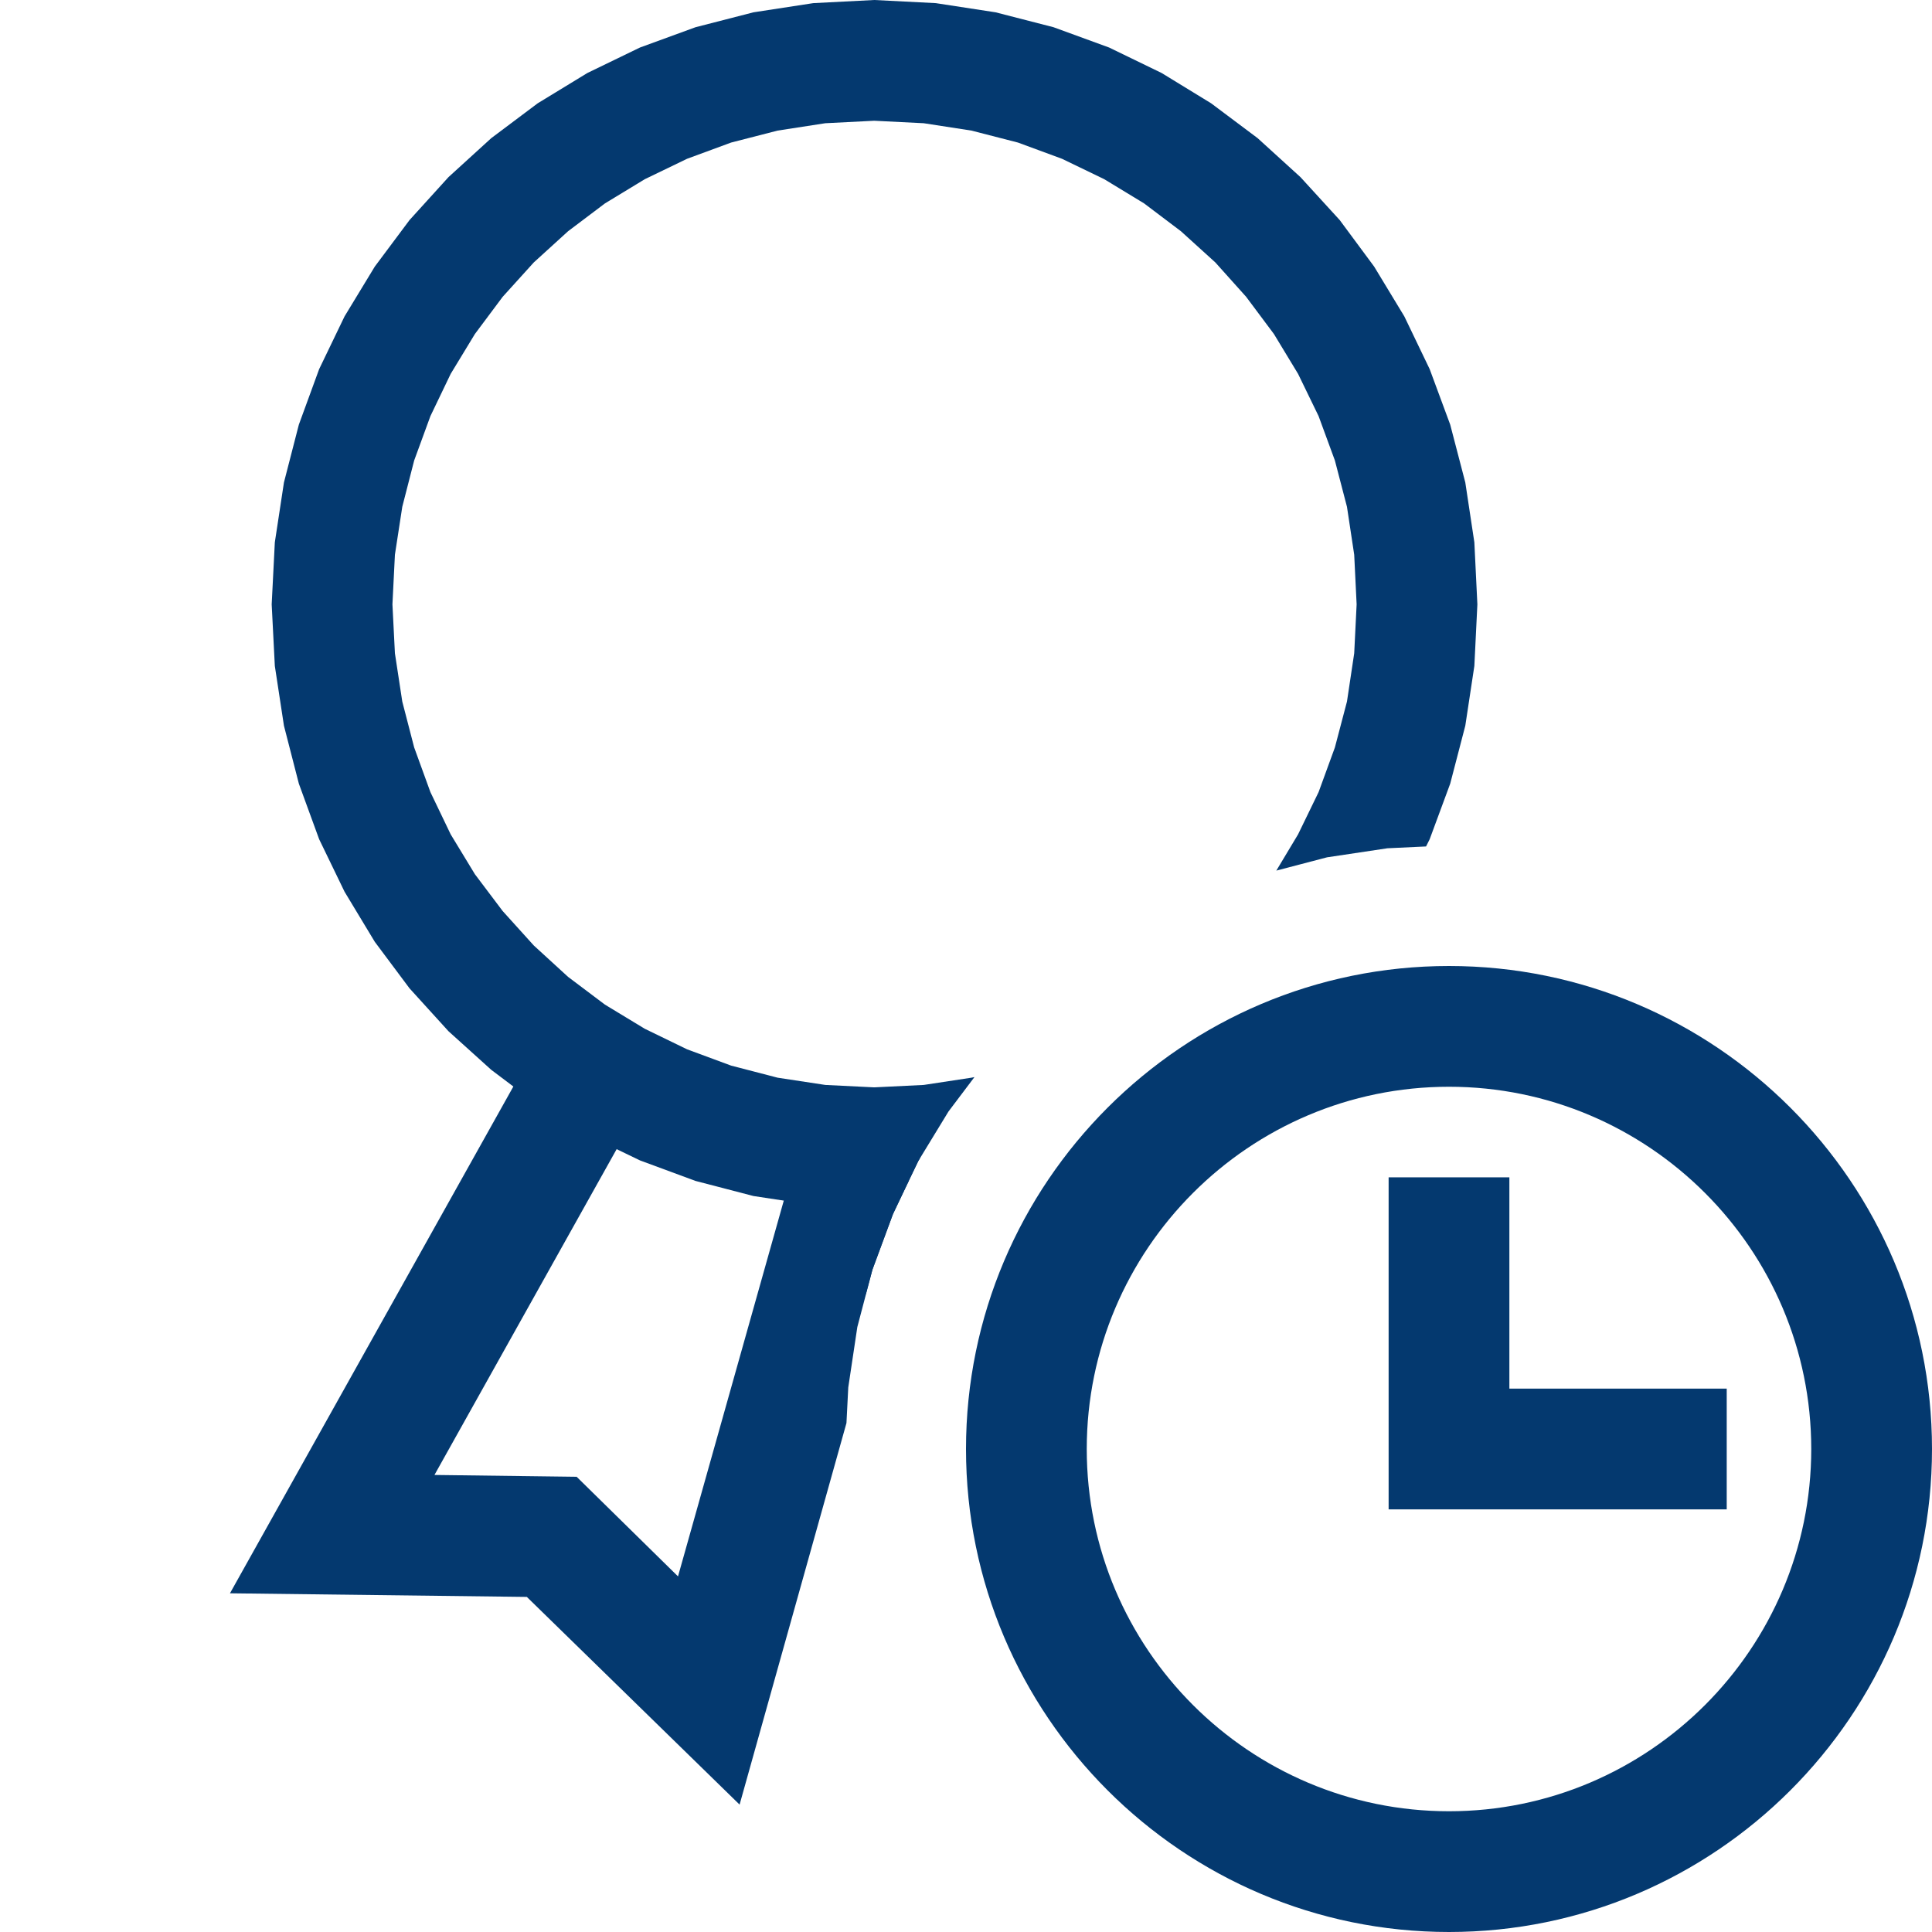 <?xml version="1.0" encoding="UTF-8"?>
<!DOCTYPE svg PUBLIC "-//W3C//DTD SVG 1.1//EN" "http://www.w3.org/Graphics/SVG/1.1/DTD/svg11.dtd">
<svg version="1.1" id="Layer_1" xmlns="http://www.w3.org/2000/svg" xmlns:xlink="http://www.w3.org/1999/xlink" x="0px" y="0px" width="32px" height="32px" viewBox="0 0 32 32" enable-background="new 0 0 32 32" xml:space="preserve">
  <g id="main">
    <g id="icon">
      <path d="M13.47,0.052L12.48,0.204L11.52,0.451L10.6,0.787L9.729,1.209L8.906,1.711L8.137,2.288L7.428,2.934L6.783,3.645L6.208,4.415L5.707,5.24L5.286,6.114L4.95,7.033L4.703,7.991L4.552,8.983L4.5,10.01L4.552,11.03L4.703,12.02L4.95,12.98L5.286,13.9L5.707,14.77L6.208,15.6L6.783,16.37L7.428,17.08L8.137,17.72L8.906,18.3L9.729,18.8L10.6,19.22L11.52,19.56L12.48,19.81L13.47,19.96L14.48,20.01L14.84,19.99L15.21,19.23L15.71,18.41L16.14,17.84L16.09,17.85L15.3,17.97L14.48,18.01L13.67,17.97L12.88,17.85L12.11,17.65L11.38,17.38L10.68,17.04L10.02,16.64L9.409,16.18L8.841,15.66L8.326,15.09L7.866,14.48L7.465,13.82L7.129,13.12L6.86,12.38L6.663,11.62L6.541,10.82L6.5,10.01L6.541,9.188L6.663,8.394L6.86,7.627L7.129,6.892L7.465,6.192L7.866,5.532L8.326,4.916L8.841,4.347L9.409,3.83L10.02,3.369L10.68,2.968L11.38,2.63L12.11,2.361L12.88,2.163L13.67,2.041L14.48,2L15.3,2.041L16.09,2.163L16.86,2.361L17.59,2.63L18.29,2.968L18.95,3.369L19.56,3.83L20.13,4.347L20.64,4.916L21.1,5.532L21.5,6.192L21.84,6.892L22.11,7.627L22.31,8.394L22.43,9.188L22.47,10.01L22.43,10.82L22.31,11.62L22.11,12.38L21.84,13.12L21.5,13.82L21.14,14.42L21.98,14.2L22.98,14.05L23.62,14.02L23.68,13.9L24.02,12.98L24.27,12.02L24.42,11.03L24.47,10.01L24.42,8.983L24.27,7.991L24.02,7.033L23.68,6.114L23.26,5.24L22.76,4.415L22.19,3.645L21.54,2.934L20.83,2.288L20.06,1.711L19.24,1.209L18.37,0.787L17.45,0.451L16.49,0.204L15.5,0.052L14.48,0zz" fill="#04396F"/>
      <path d="M13.82,19.58L14.34,21.44L14.45,21.03L14.79,20.11L15.21,19.23L15.24,19.18zz" fill="#04396F"/>
      <path d="M3.809,26.39L8.726,26.45L12.25,29.89L14.02,23.57L14.05,22.98L14.2,21.98L14.45,21.03L14.79,20.11L15.05,19.56L13.22,19.04L11.23,26.11L9.551,24.46L7.196,24.43L10.54,18.45L8.797,17.47zz" fill="#04396F"/>
    </g>
    <g id="overlay">
      <path d="M24,32c-4.411,0,-8,-3.589,-8,-8s3.589,-8,8,-8s8,3.589,8,8S28.411,32,24,32zM24,18c-3.308,0,-6,2.692,-6,6s2.692,6,6,6s6,-2.692,6,-6S27.308,18,24,18zM28.6,25h-5.6v-5.5h2v3.5h3.6V25z" fill="#04396F"/>
    </g>
  </g>
</svg>
